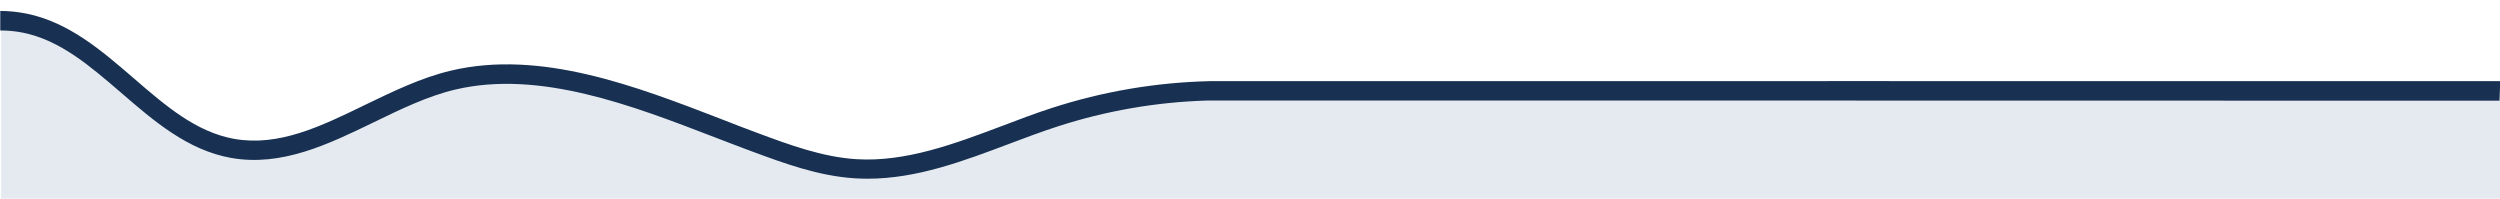 <?xml version="1.0" encoding="utf-8"?>
<!-- Generator: Adobe Illustrator 28.2.0, SVG Export Plug-In . SVG Version: 6.00 Build 0)  -->
<svg version="1.1" id="Laag_1" xmlns="http://www.w3.org/2000/svg" xmlns:xlink="http://www.w3.org/1999/xlink" x="0px" y="0px"
	 viewBox="0 0 1919.3 152.5" style="enable-background:new 0 0 1919.3 152.5;" xml:space="preserve" preserveAspectRatio="none">
<style type="text/css">
	.st0{fill:#E5EAF0;}
	.st1{fill:#183153;}
</style>
<path id="Path_576" class="st0" d="M0.9,17.2v135.3h1918.8V72.4l-1020.5-1l-96.8,19.4l-113.3,37.8l-80.8-9.7L431.5,58.8l-86.2,1.9
	l-122,49.4l-52.3,1.9L118.7,85L55.8,31.7l-32-14.5L0.9,17.2z"/>
<path id="Path_577" class="st1" d="M929.1,62.3c-41.4,0.9-82.5,7.9-121.9,20.7c-12.7,4.1-25.5,9-37.9,13.7
	c-36.4,13.7-74,27.9-112.1,25.5c-25.9-1.7-51.2-11-75.6-20.1c-9.2-3.4-18.6-7-28.2-10.8c-64.8-25-138.3-53.4-207.1-37.1
	c-23,5.4-44.8,16.1-66,26.3c-34.1,16.6-66.3,32.2-100.6,26.1c-29.2-5.3-52.5-25.3-77-46.5c-24.6-21.2-50-43.2-82.6-49.7
	c-6.6-1.3-13.2-2-19.9-2v15c5.7,0,11.4,0.5,17,1.6C46,30.7,68.8,50.4,93.1,71.3c25,21.6,50.9,43.9,84.1,49.9
	c39,7,75-10.5,109.7-27.3c20.4-9.9,41.5-20.2,62.9-25.2c64.4-15.1,135.6,12.3,198.4,36.5c9.7,3.7,19.2,7.4,28.4,10.8
	c25.4,9.4,51.6,19.1,79.7,20.9c3.3,0.2,6.6,0.3,9.9,0.3c37.7,0,73.6-13.6,108.4-26.7c12.2-4.6,24.9-9.4,37.3-13.4
	c37-12,75.5-18.7,114.4-19.9c4.7-0.1,992.6,0.1,992.6,0.1l0.6-15C1919.5,62.3,933,62.2,929.1,62.3"/>
</svg>
